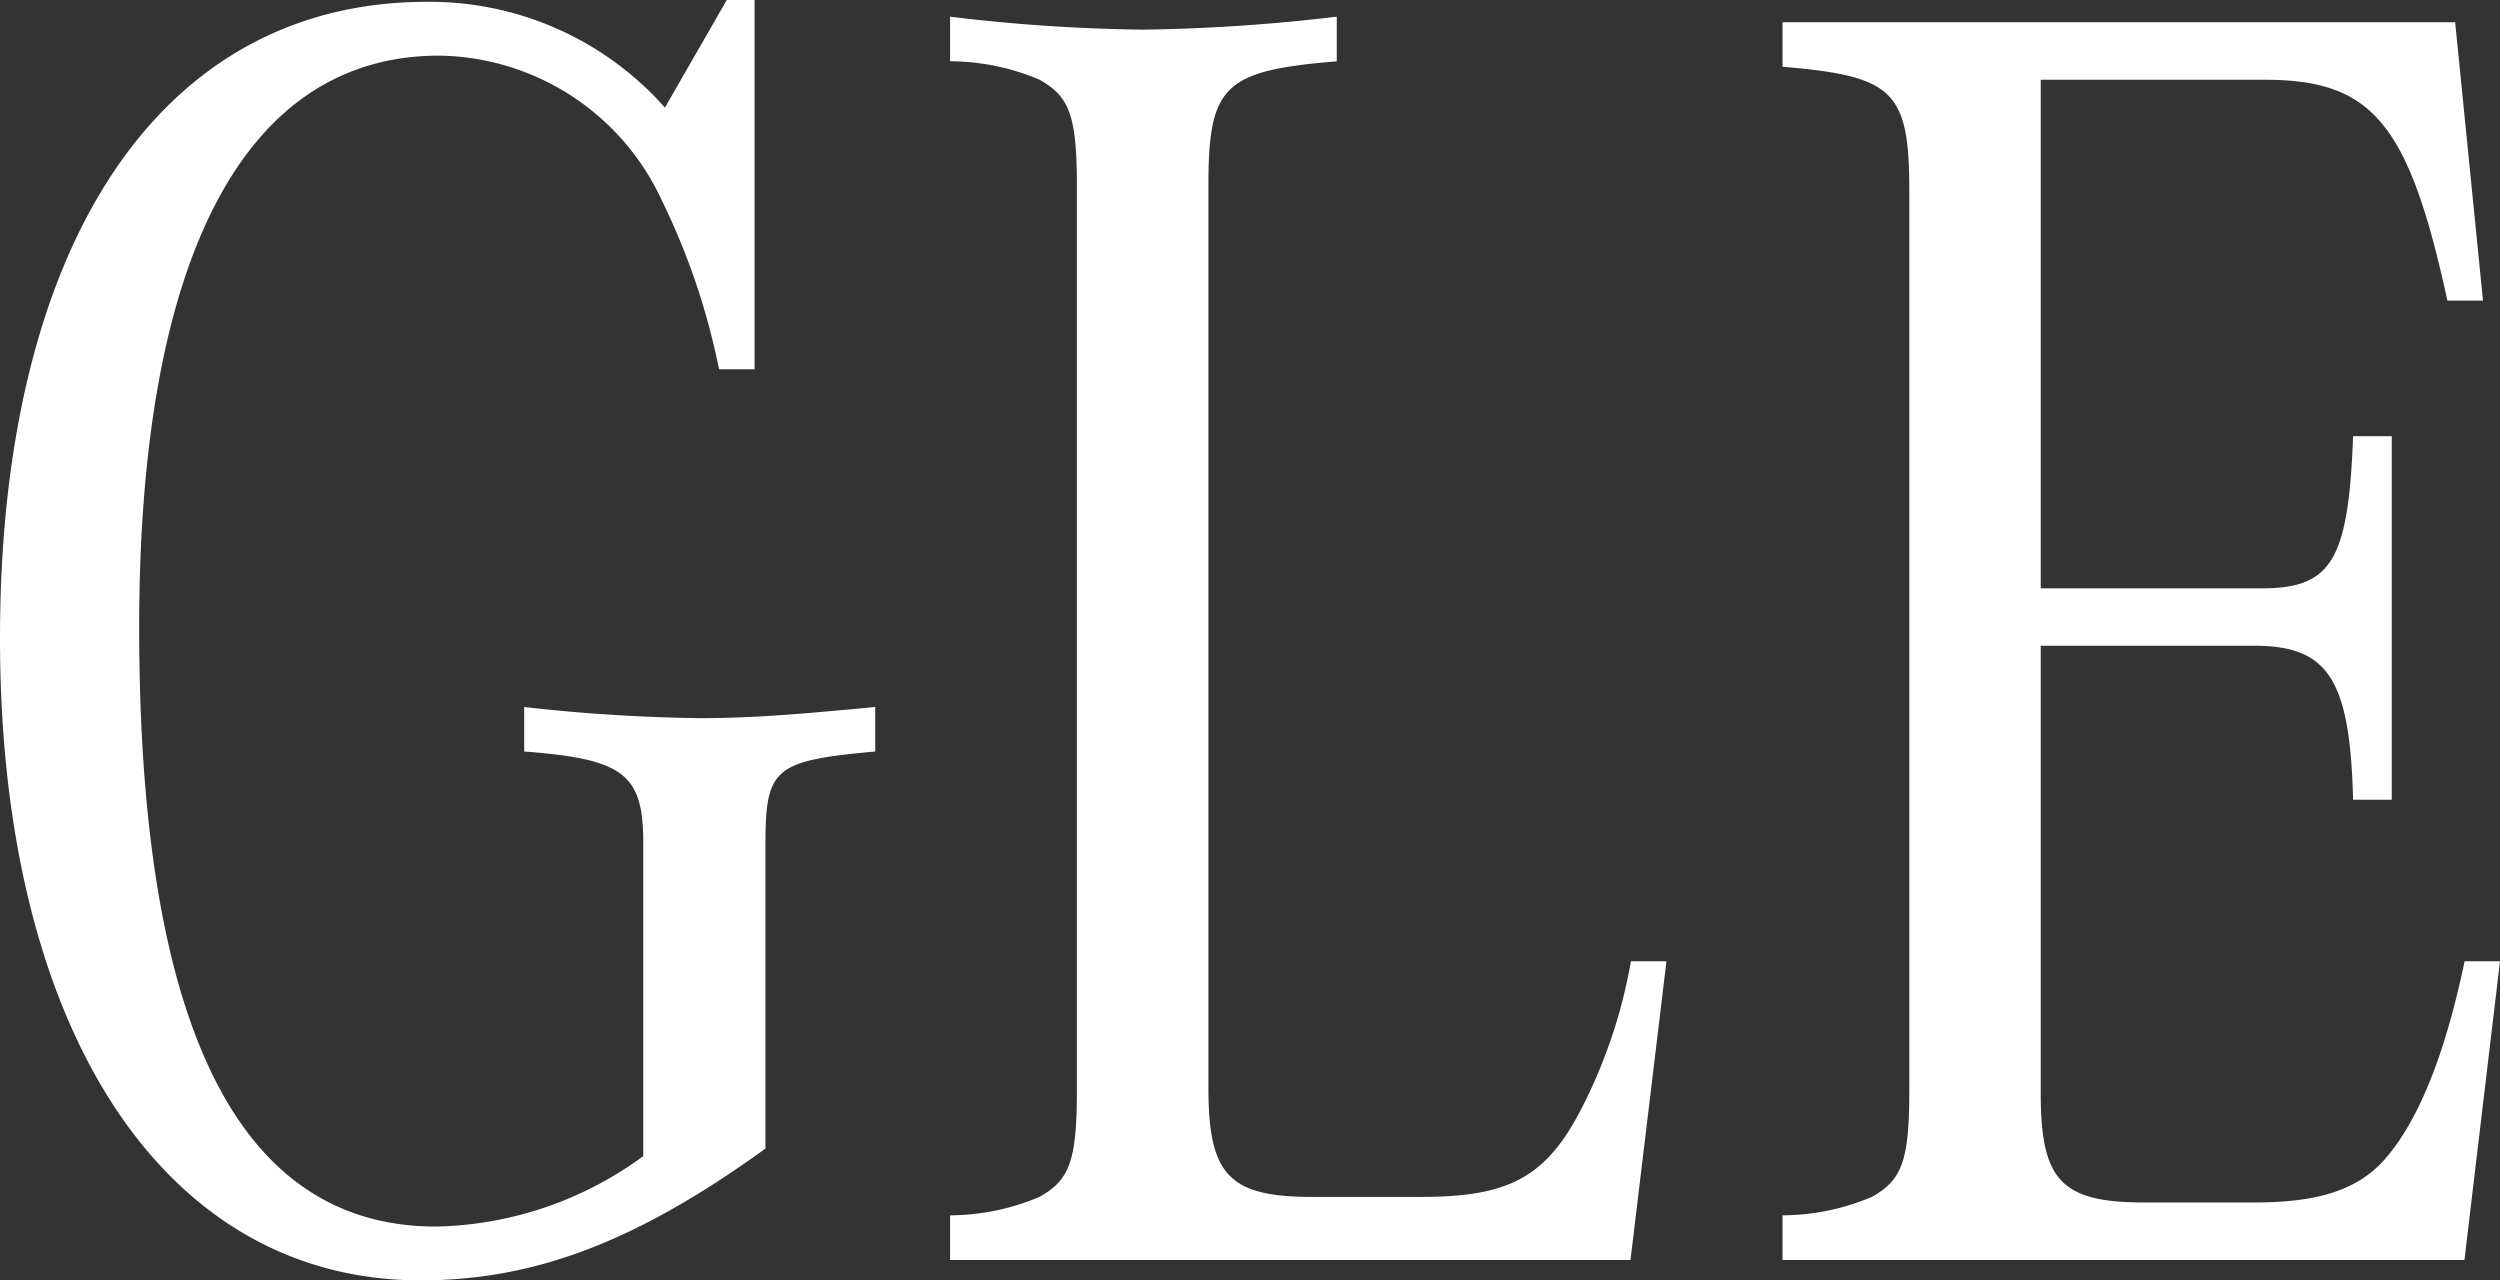 <svg height="37.26" viewBox="0 0 72.75 37.26" width="72.75" xmlns="http://www.w3.org/2000/svg"><rect x="0" y="0" width="72.75" height="37.26" fill="#333333" stroke="none"/><g fill="#fff"><path d="m21.959 10.746h-1.035a20.13 20.13 0 0 0 -1.665-4.914 7.24 7.24 0 0 0 -6.48-4.213c-5.67 0-8.729 5.887-8.729 16.633 0 11.609 2.88 17.441 8.639 17.441a10.526 10.526 0 0 0 6.03-2.05v-9.127c0-2-.585-2.43-3.465-2.647v-1.295a50.711 50.711 0 0 0 5.085.324c1.575 0 2.835-.109 5.13-.324v1.295c-2.97.271-3.195.486-3.195 2.755v8.8c-3.735 2.7-6.7 3.834-10.035 3.834-7.469.002-12.239-7.288-12.239-18.682 0-11.502 4.68-18.523 12.419-18.523a9.142 9.142 0 0 1 6.93 3.078l1.8-3.131h.81z"/><path d="m47.447 36.666h-19.8v-1.3a6.748 6.748 0 0 0 2.61-.54c.855-.486 1.08-1.025 1.08-3.078v-26.348c0-2.051-.225-2.591-1.08-3.078a6.748 6.748 0 0 0 -2.61-.54v-1.297a51.04 51.04 0 0 0 5.625.378 53.129 53.129 0 0 0 5.628-.378v1.3c-3.285.27-3.735.7-3.735 3.618v26.242c0 2.537.585 3.185 3.015 3.185h3.2c2.565 0 3.645-.594 4.68-2.646a15.029 15.029 0 0 0 1.4-4.212h1.034z"/><path d="m71.715 36.666h-19.844v-1.3a6.736 6.736 0 0 0 2.609-.54c.855-.486 1.081-1.025 1.081-3.078v-26.186c0-2.916-.451-3.349-3.69-3.619v-1.296h19.574l.81 8.1h-1.035c-1.12-5.13-2.16-6.426-5.31-6.426h-6.525v14.8h6.435c2.025 0 2.52-.809 2.655-4.428h1.125v10.58h-1.125c-.09-3.509-.72-4.482-2.88-4.482h-6.21v13.016c0 2.537.585 3.185 3.015 3.185h3.2c1.89 0 2.97-.379 3.735-1.187.99-1.08 1.8-3.026 2.385-5.833h1.03z"/></g></svg>